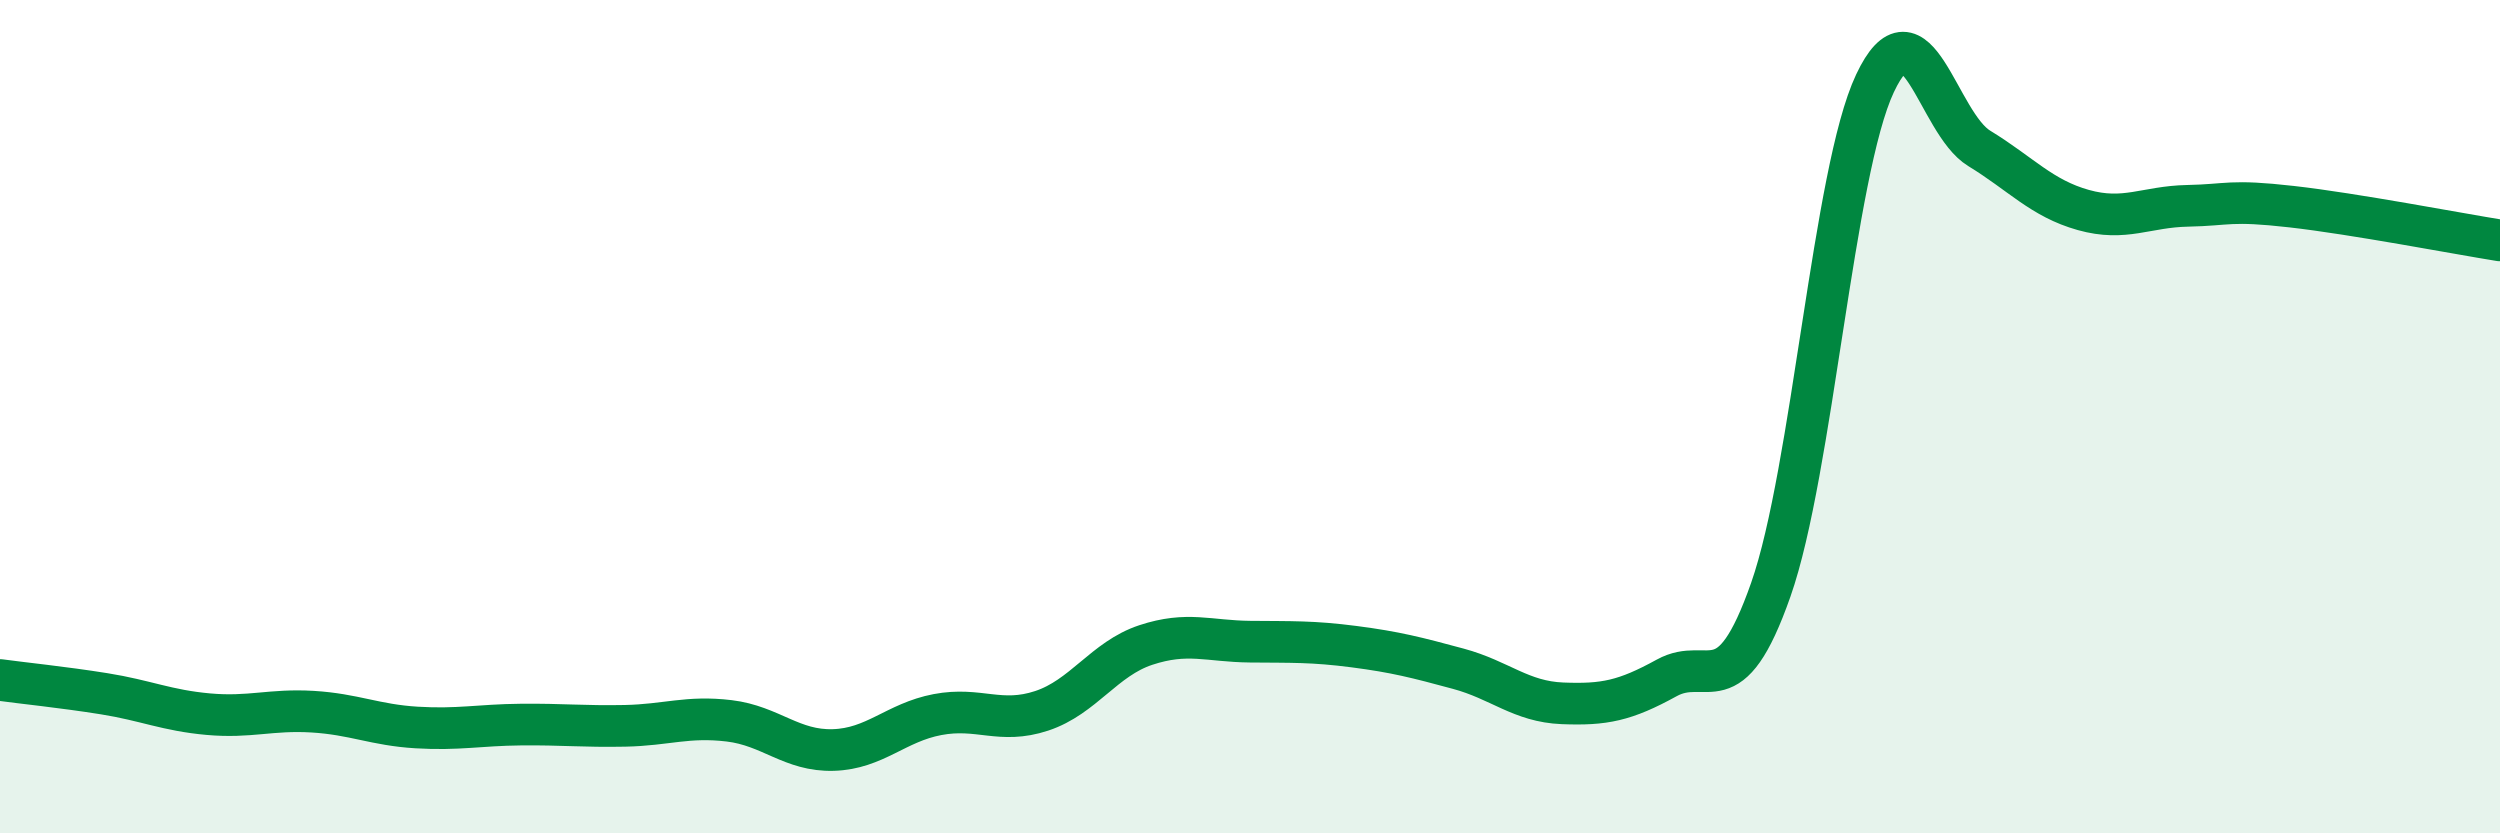 
    <svg width="60" height="20" viewBox="0 0 60 20" xmlns="http://www.w3.org/2000/svg">
      <path
        d="M 0,16.32 C 0.5,16.39 1.5,16.49 2.5,16.65 C 3.5,16.81 4,17.05 5,17.14 C 6,17.23 6.5,17.02 7.5,17.08 C 8.5,17.14 9,17.4 10,17.46 C 11,17.52 11.5,17.4 12.5,17.39 C 13.5,17.38 14,17.44 15,17.42 C 16,17.4 16.5,17.18 17.5,17.3 C 18.5,17.42 19,18.03 20,18 C 21,17.97 21.5,17.34 22.5,17.15 C 23.5,16.96 24,17.39 25,17.06 C 26,16.73 26.5,15.81 27.5,15.48 C 28.5,15.15 29,15.39 30,15.4 C 31,15.41 31.5,15.39 32.5,15.52 C 33.5,15.65 34,15.78 35,16.05 C 36,16.32 36.5,16.84 37.5,16.88 C 38.5,16.92 39,16.82 40,16.27 C 41,15.72 41.5,17 42.5,14.15 C 43.5,11.3 44,4.12 45,2 C 46,-0.12 46.5,2.95 47.5,3.56 C 48.5,4.17 49,4.76 50,5.04 C 51,5.32 51.5,4.96 52.5,4.94 C 53.5,4.92 53.5,4.79 55,4.96 C 56.5,5.13 59,5.61 60,5.77L60 20L0 20Z"
        fill="#008740"
        opacity="0.1"
        stroke-linecap="round"
        stroke-linejoin="round"
      />
      <path
        d="M 0,16.32 C 0.5,16.39 1.5,16.49 2.5,16.65 C 3.5,16.81 4,17.05 5,17.14 C 6,17.23 6.5,17.02 7.5,17.08 C 8.5,17.14 9,17.4 10,17.46 C 11,17.52 11.5,17.4 12.5,17.39 C 13.5,17.38 14,17.44 15,17.42 C 16,17.4 16.5,17.18 17.5,17.3 C 18.5,17.42 19,18.03 20,18 C 21,17.97 21.5,17.34 22.5,17.15 C 23.5,16.96 24,17.39 25,17.06 C 26,16.73 26.5,15.81 27.5,15.48 C 28.5,15.15 29,15.39 30,15.4 C 31,15.41 31.5,15.39 32.5,15.52 C 33.5,15.65 34,15.78 35,16.05 C 36,16.32 36.5,16.84 37.5,16.88 C 38.5,16.92 39,16.82 40,16.27 C 41,15.72 41.5,17 42.5,14.15 C 43.5,11.3 44,4.12 45,2 C 46,-0.12 46.5,2.95 47.5,3.56 C 48.5,4.17 49,4.76 50,5.04 C 51,5.32 51.5,4.96 52.5,4.94 C 53.5,4.92 53.5,4.79 55,4.96 C 56.5,5.13 59,5.61 60,5.77"
        stroke="#008740"
        stroke-width="1"
        fill="none"
        stroke-linecap="round"
        stroke-linejoin="round"
      />
    </svg>
  